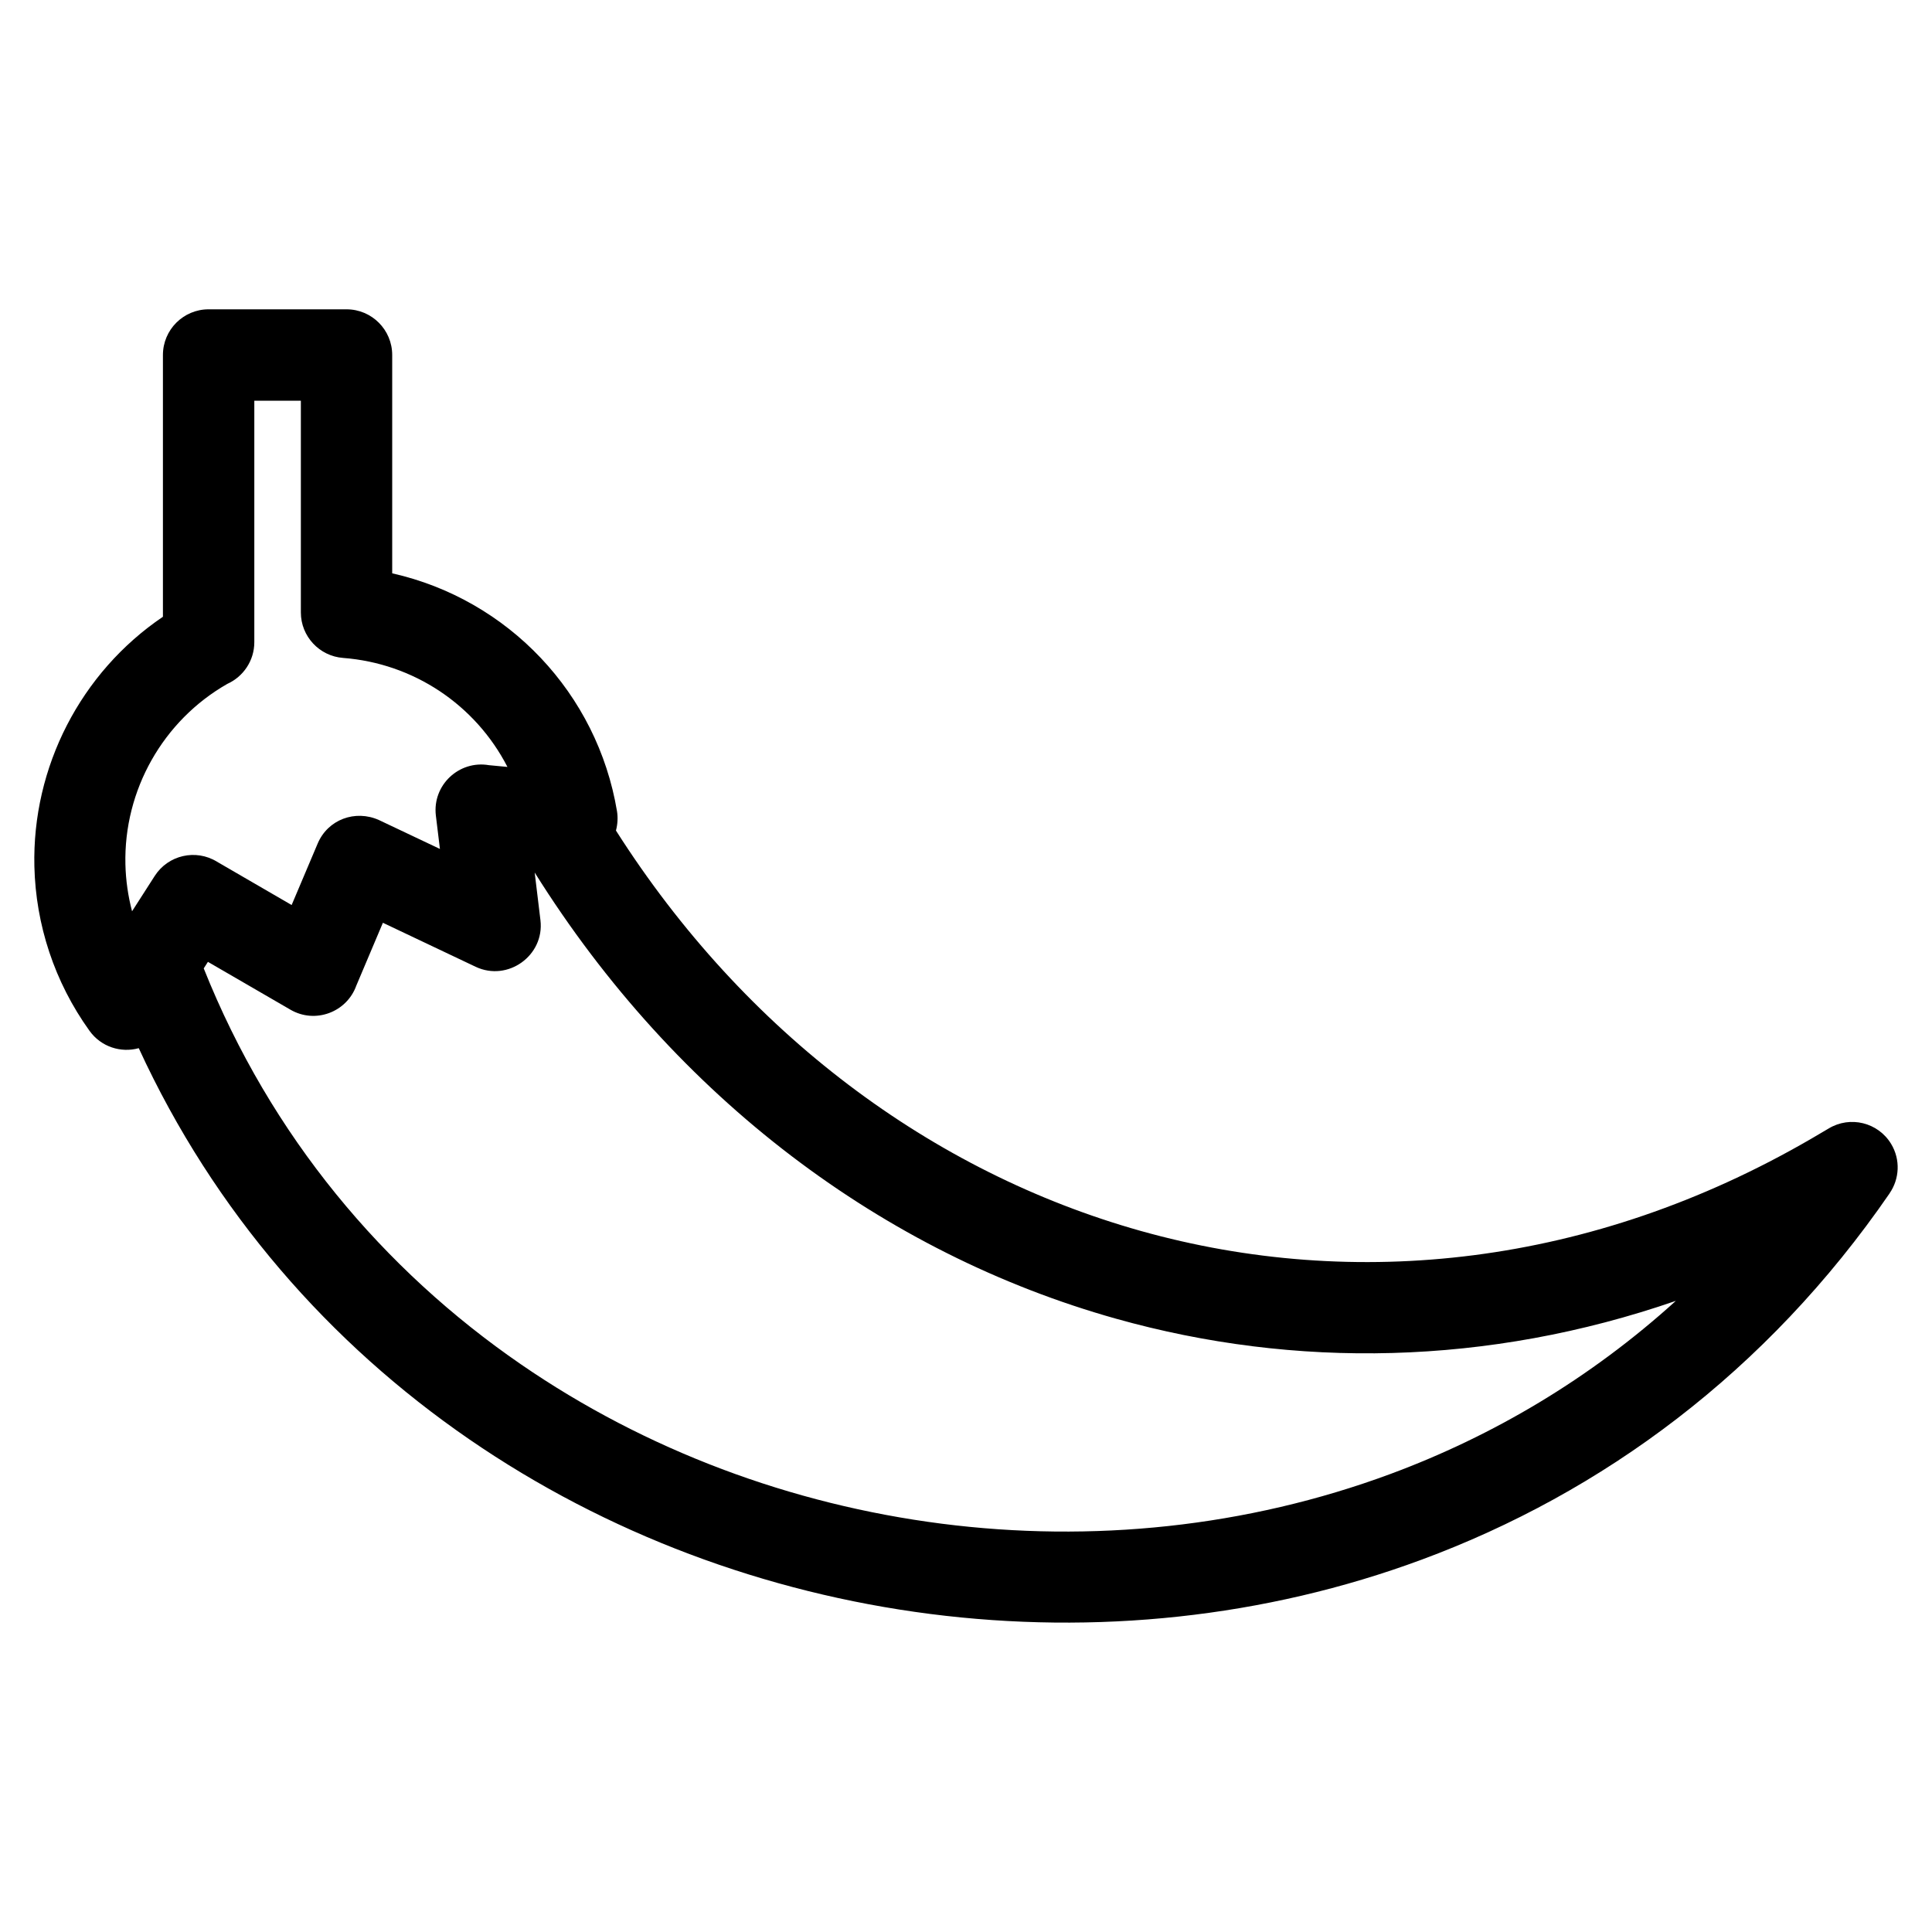 <?xml version="1.0" encoding="UTF-8"?>
<!-- Uploaded to: SVG Repo, www.svgrepo.com, Generator: SVG Repo Mixer Tools -->
<svg fill="#000000" width="800px" height="800px" version="1.1" viewBox="144 144 512 512" xmlns="http://www.w3.org/2000/svg">
 <path d="m278.47 347.23c-8.504-16.512-24.938-27.449-43.527-28.871-6.309-0.469-11.215-5.731-11.211-12.055v-56.113h-12.336v63.992c0 4.922-2.941 9.156-7.152 11.051-17.031 9.719-27.48 28.168-27.008 47.848 0.102 4.176 0.691 8.348 1.762 12.414l6.012-9.371c3.559-5.539 10.883-7.199 16.473-3.777l19.805 11.492 6.891-16.273c2.695-6.41 9.984-9.07 16.262-6.242l16.145 7.652-1.078-8.859c-0.953-8.086 6.176-14.699 14.074-13.34l4.898 0.465zm28.77 16.883c34.211 53.75 83.824 90.574 139.05 106.09 56.715 15.922 119.49 9.379 177.68-24.41 2.273-1.316 3.84-2.238 4.637-2.727 5.695-3.445 13.102-1.625 16.555 4.07 2.535 4.184 2.219 9.301-0.395 13.09l0.012 0.008c-32.625 47.434-76.219 79.387-124 97.082-41.727 15.461-86.668 19.98-130.27 14.398-43.582-5.586-85.82-21.293-122.15-46.289-36.809-25.32-67.574-60.152-87.586-103.65-4.731 1.32-9.992-0.355-13.027-4.57-9.367-13.016-14.262-28.23-14.633-43.559-0.637-26.359 12.277-51.461 34.066-66.199v-69.367c0-6.688 5.422-12.109 12.102-12.109h36.555c6.684 0 12.102 5.422 12.102 12.109v57.855c30.805 6.945 54.363 31.879 59.57 63.027 0.281 1.66 0.168 3.512-0.273 5.141zm-109.25 36.52c17.793 44.574 47.668 79.891 84.082 104.94 33.137 22.797 71.68 37.121 111.47 42.219 39.766 5.094 80.797 0.953 118.92-13.168 27.211-10.086 52.941-25.289 75.656-45.883-49.805 17.215-100.95 18.043-148.35 4.731-61.512-17.273-116.58-58.352-154.07-118.24l1.527 12.633c1.113 9.355-8.652 16.359-17.16 12.348l-24.594-11.668-7.047 16.66c-2.535 7.051-10.883 10.18-17.43 6.387l-21.891-12.691-1.117 1.738z"/>
</svg>